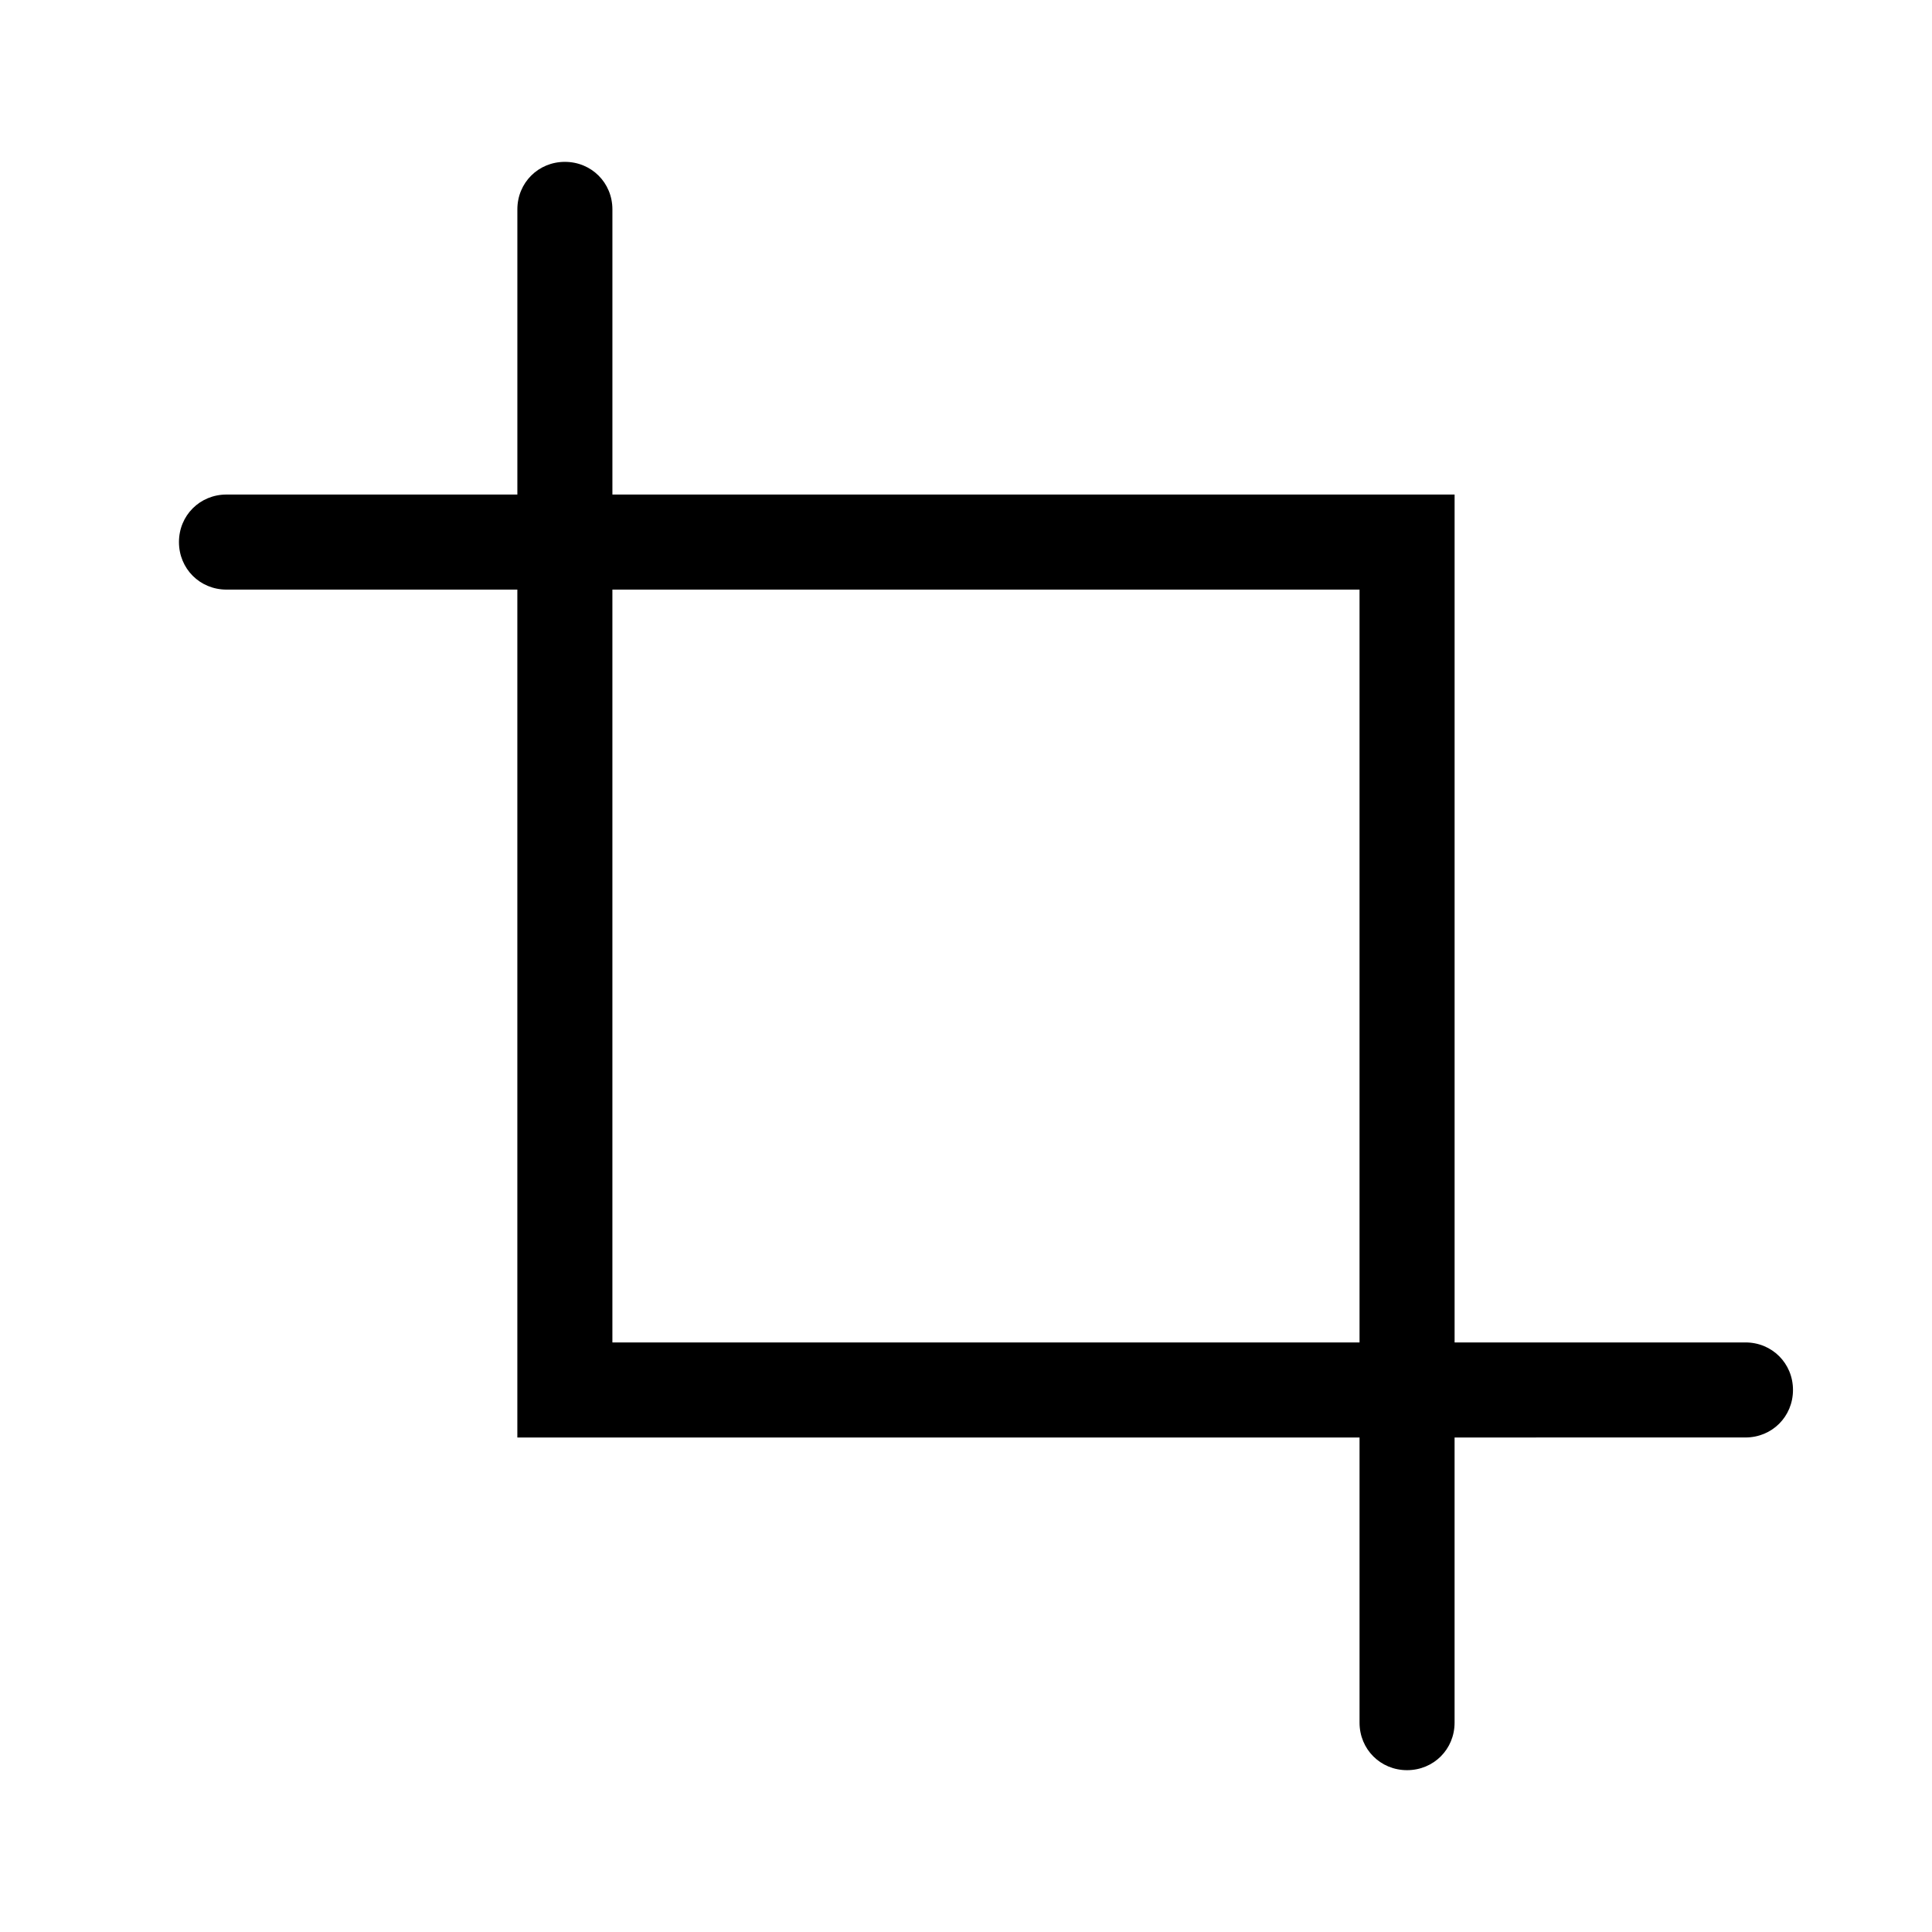 <?xml version="1.0" encoding="UTF-8"?>
<!-- Uploaded to: ICON Repo, www.svgrepo.com, Generator: ICON Repo Mixer Tools -->
<svg fill="#000000" width="800px" height="800px" version="1.1" viewBox="144 144 512 512" xmlns="http://www.w3.org/2000/svg">
 <path d="m204.02 300.25h77.082v224.7h223.19v75.57c0 7.055 5.543 12.594 12.594 12.594 7.055 0 12.594-5.543 12.594-12.594v-75.57l77.086-0.004c7.055 0 12.594-5.543 12.594-12.594 0-7.055-5.543-12.594-12.594-12.594h-77.082v-224.7h-223.19v-75.57c0-7.055-5.543-12.594-12.594-12.594-7.055 0-12.594 5.543-12.594 12.594v75.57h-77.086c-7.055 0-12.594 5.543-12.594 12.594 0 7.055 5.543 12.598 12.594 12.598zm300.27 0v199.51h-198v-199.51z"/>
</svg>